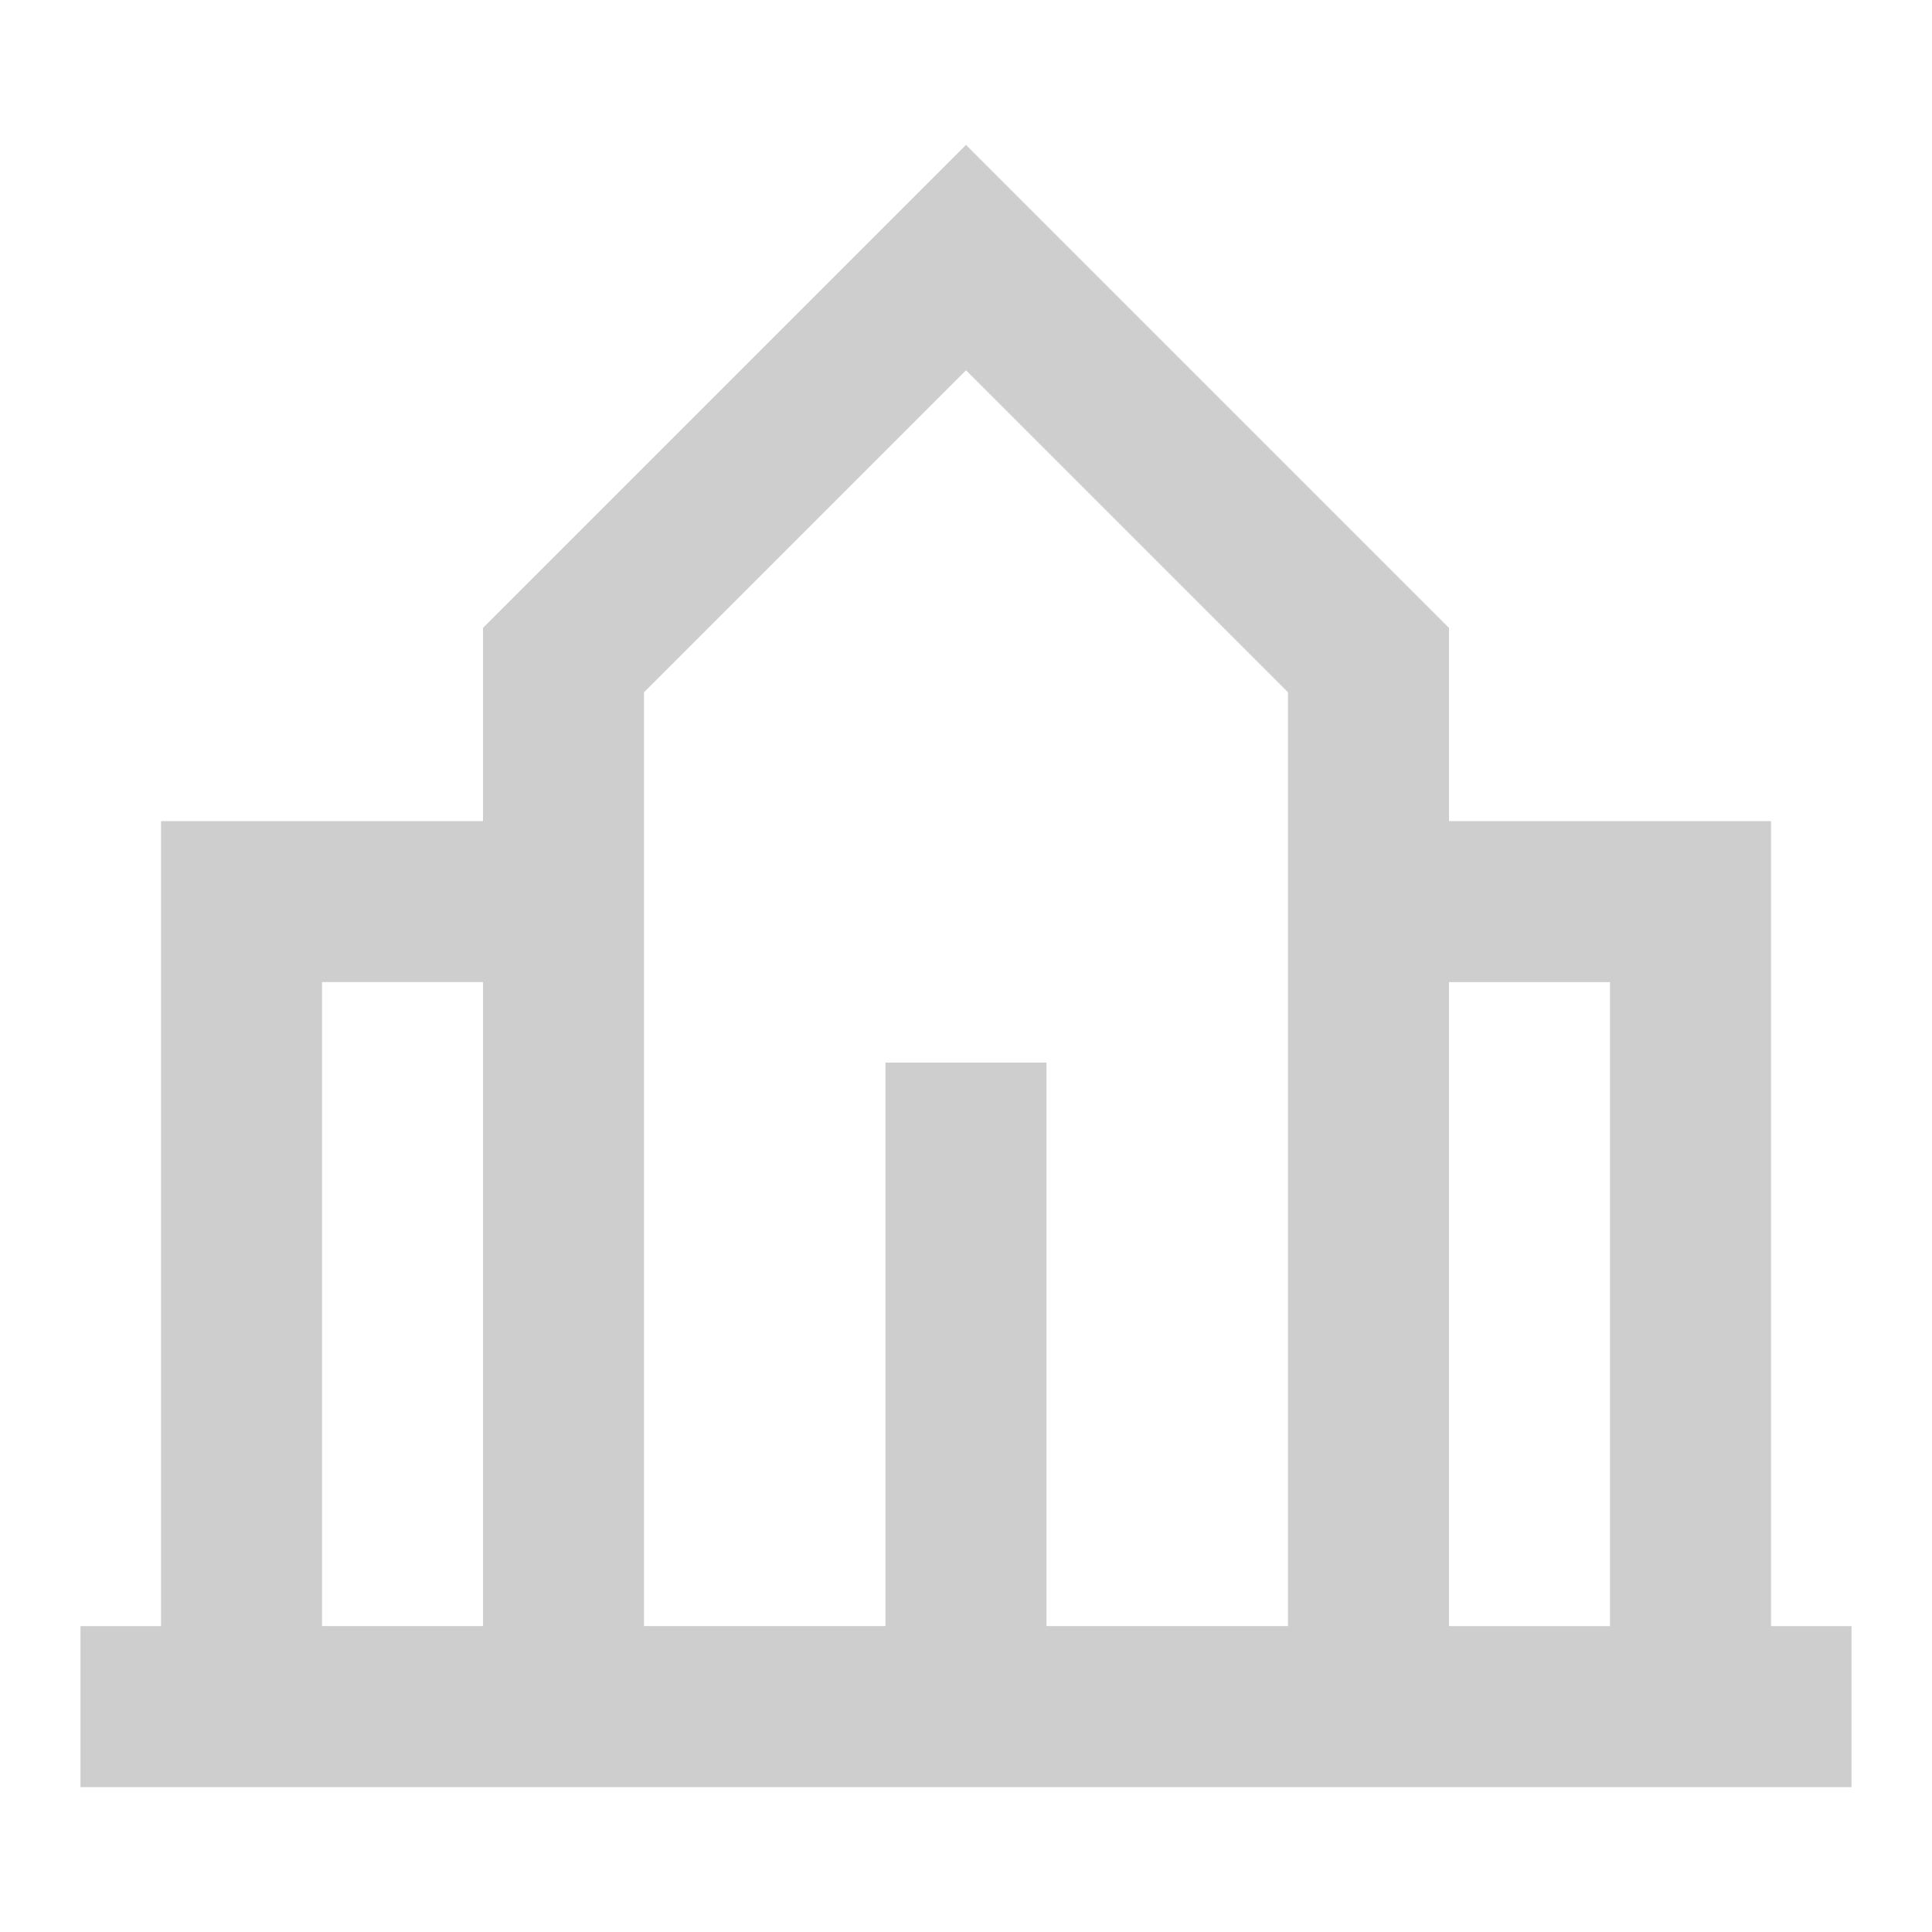<?xml version="1.0" encoding="UTF-8"?>
<svg id="_레이어_1" data-name="레이어_1" xmlns="http://www.w3.org/2000/svg" version="1.1" viewBox="0 0 24 24">
  <!-- Generator: Adobe Illustrator 29.8.1, SVG Export Plug-In . SVG Version: 2.1.1 Build 2)  -->
  <defs>
    <style>
      .st0 {
        fill: #cecece;
      }
    </style>
  </defs>
  <path class="st0" d="M12,1.8l6,6v2.4h4v10h1v2H1v-2h1v-10h4v-2.4L12,1.8ZM18,20.2h2v-8h-2v8ZM6,12.2h-2v8h2v-8ZM8,8.6v11.6h3v-7h2v7h3v-11.6l-4-4-4,4Z"/>
</svg>
